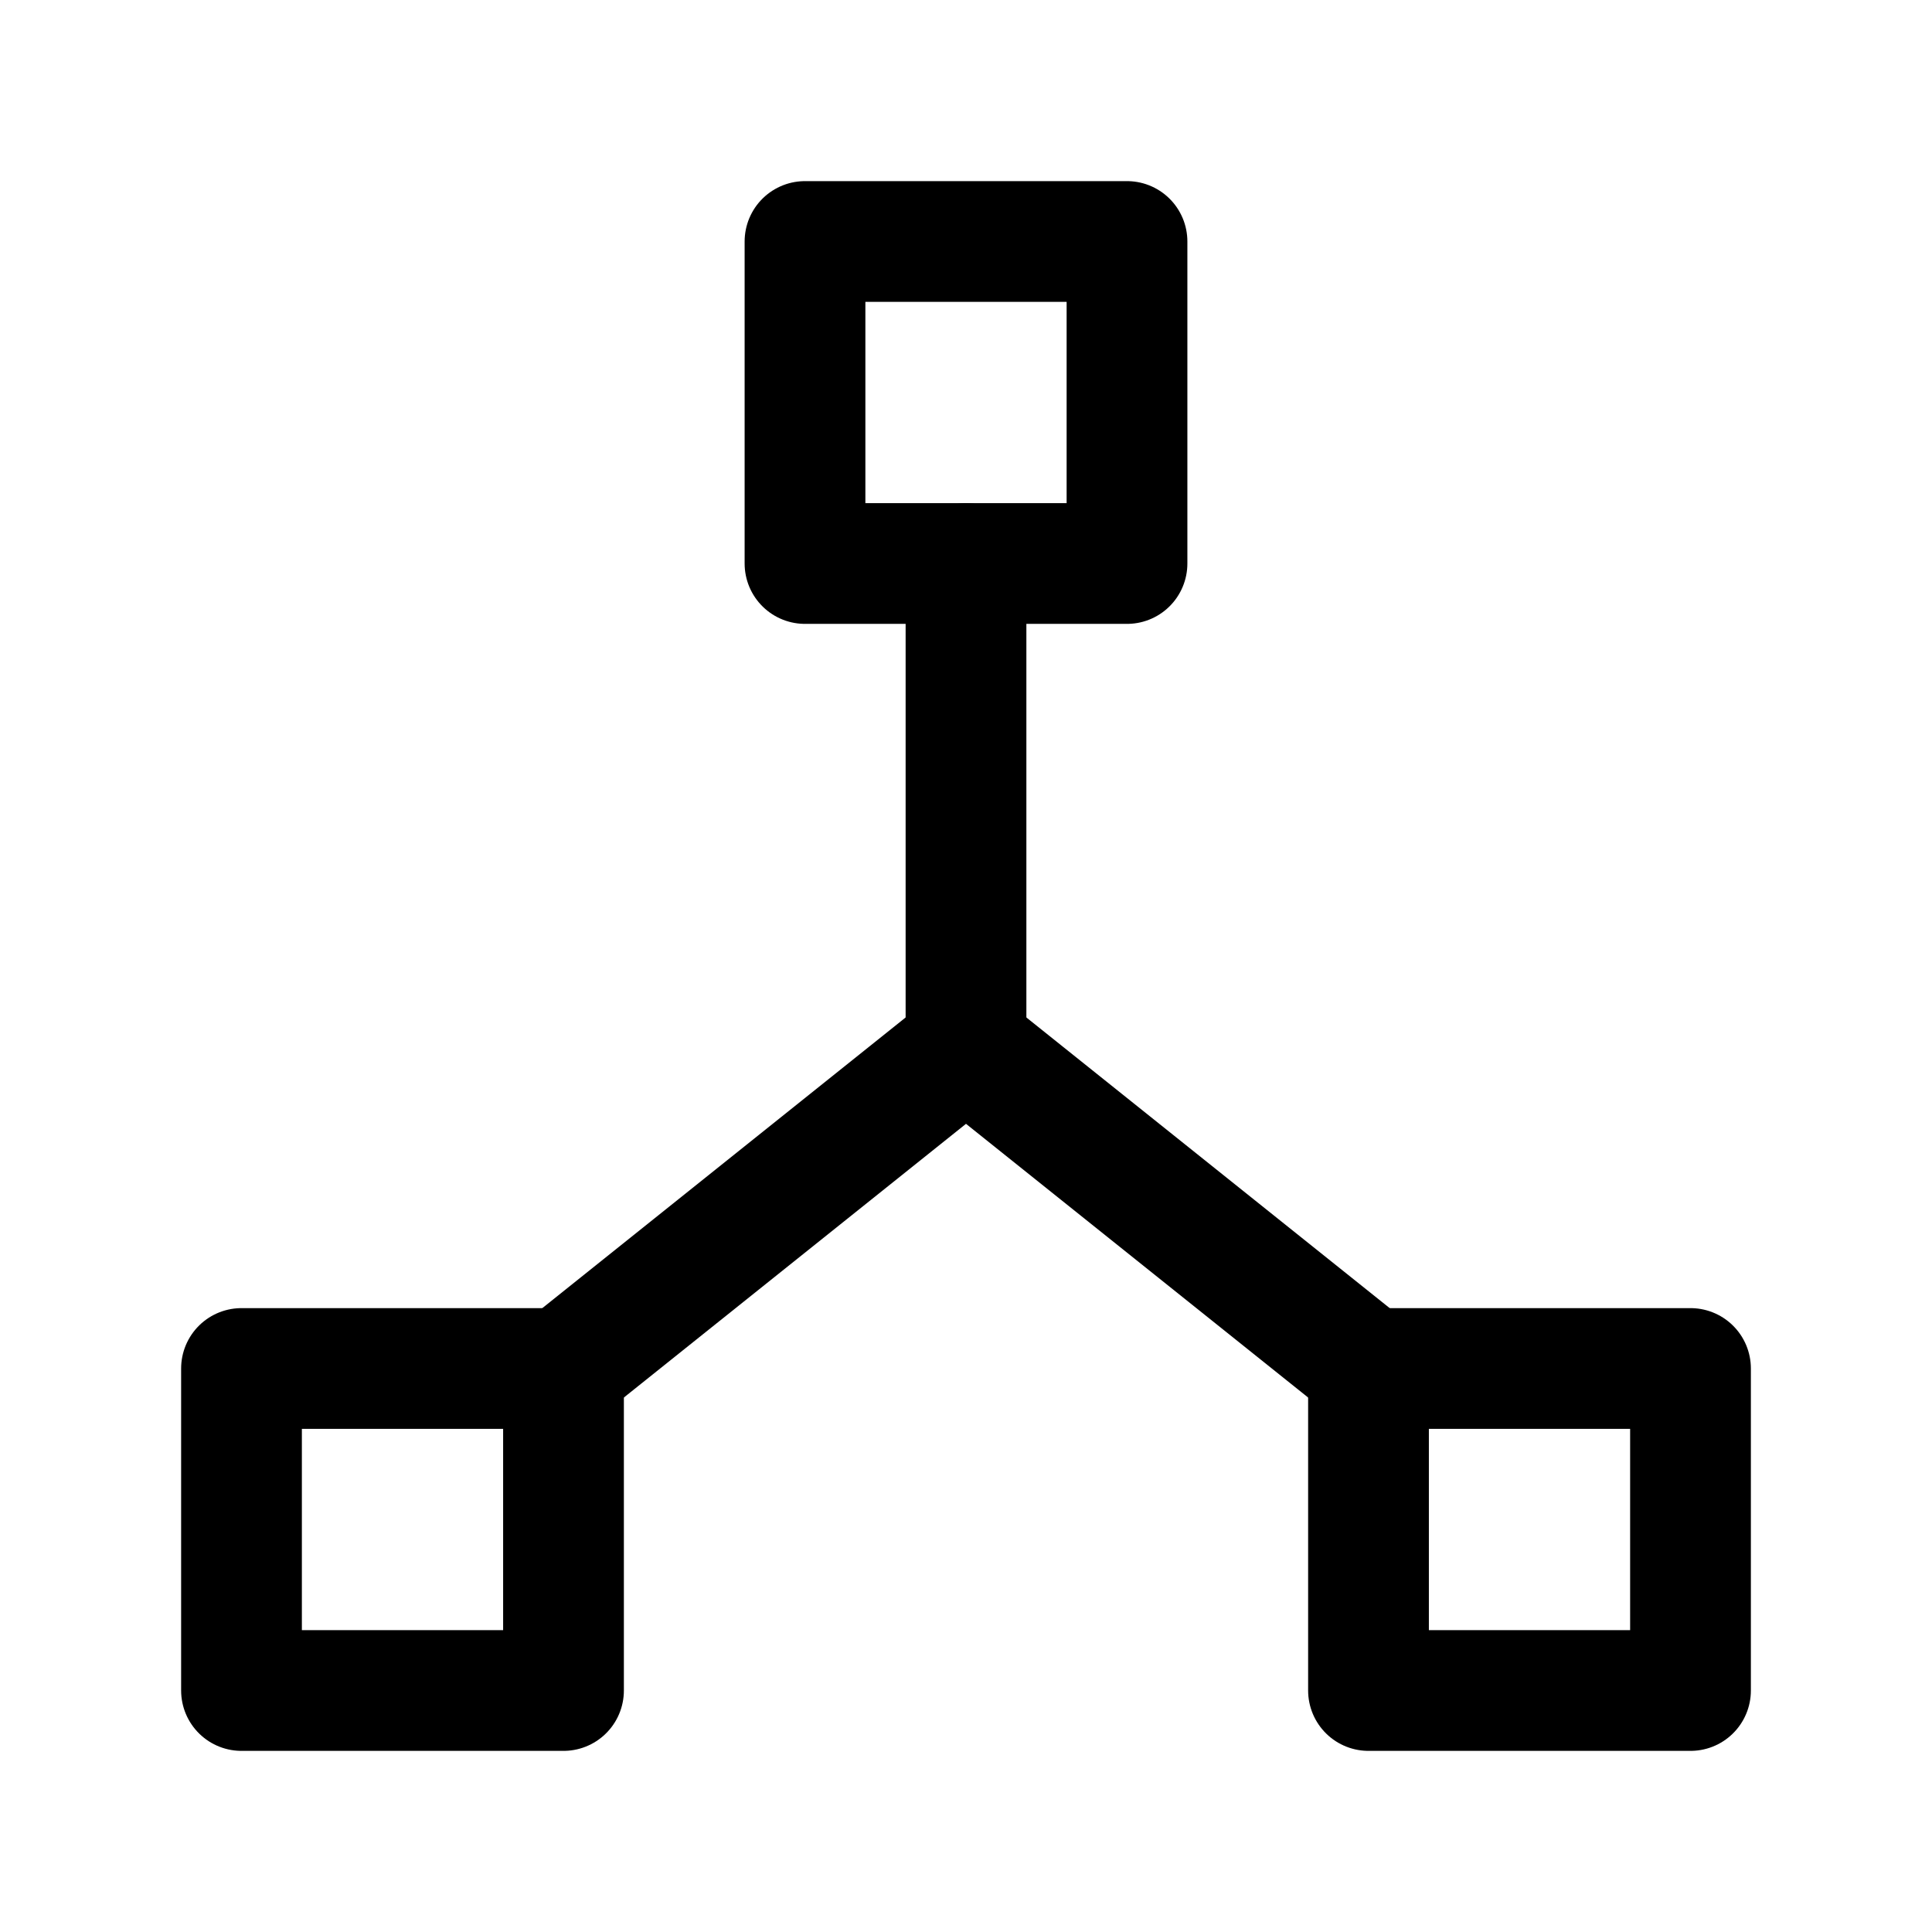 <svg width="24" height="24" viewBox="0 0 24 24" fill="none" xmlns="http://www.w3.org/2000/svg">
<g clip-path="url(#clip0_4153_31727)">
<path d="M10 3H14V7H10V3Z" stroke="black" stroke-width="1.5" stroke-linecap="round" stroke-linejoin="round"/>
<path d="M3 17H7V21H3V17Z" stroke="black" stroke-width="1.5" stroke-linecap="round" stroke-linejoin="round"/>
<path d="M17 17H21V21H17V17Z" stroke="black" stroke-width="1.5" stroke-linecap="round" stroke-linejoin="round"/>
<path d="M7 17L12 13L17 17" stroke="black" stroke-width="1.5" stroke-linecap="round" stroke-linejoin="round"/>
<path d="M12 7V13" stroke="black" stroke-width="1.5" stroke-linecap="round" stroke-linejoin="round"/>
</g>
<defs>
<clipPath id="clip0_4153_31727">
<rect width="24" height="24" fill="white"/>
</clipPath>
</defs>
</svg>
